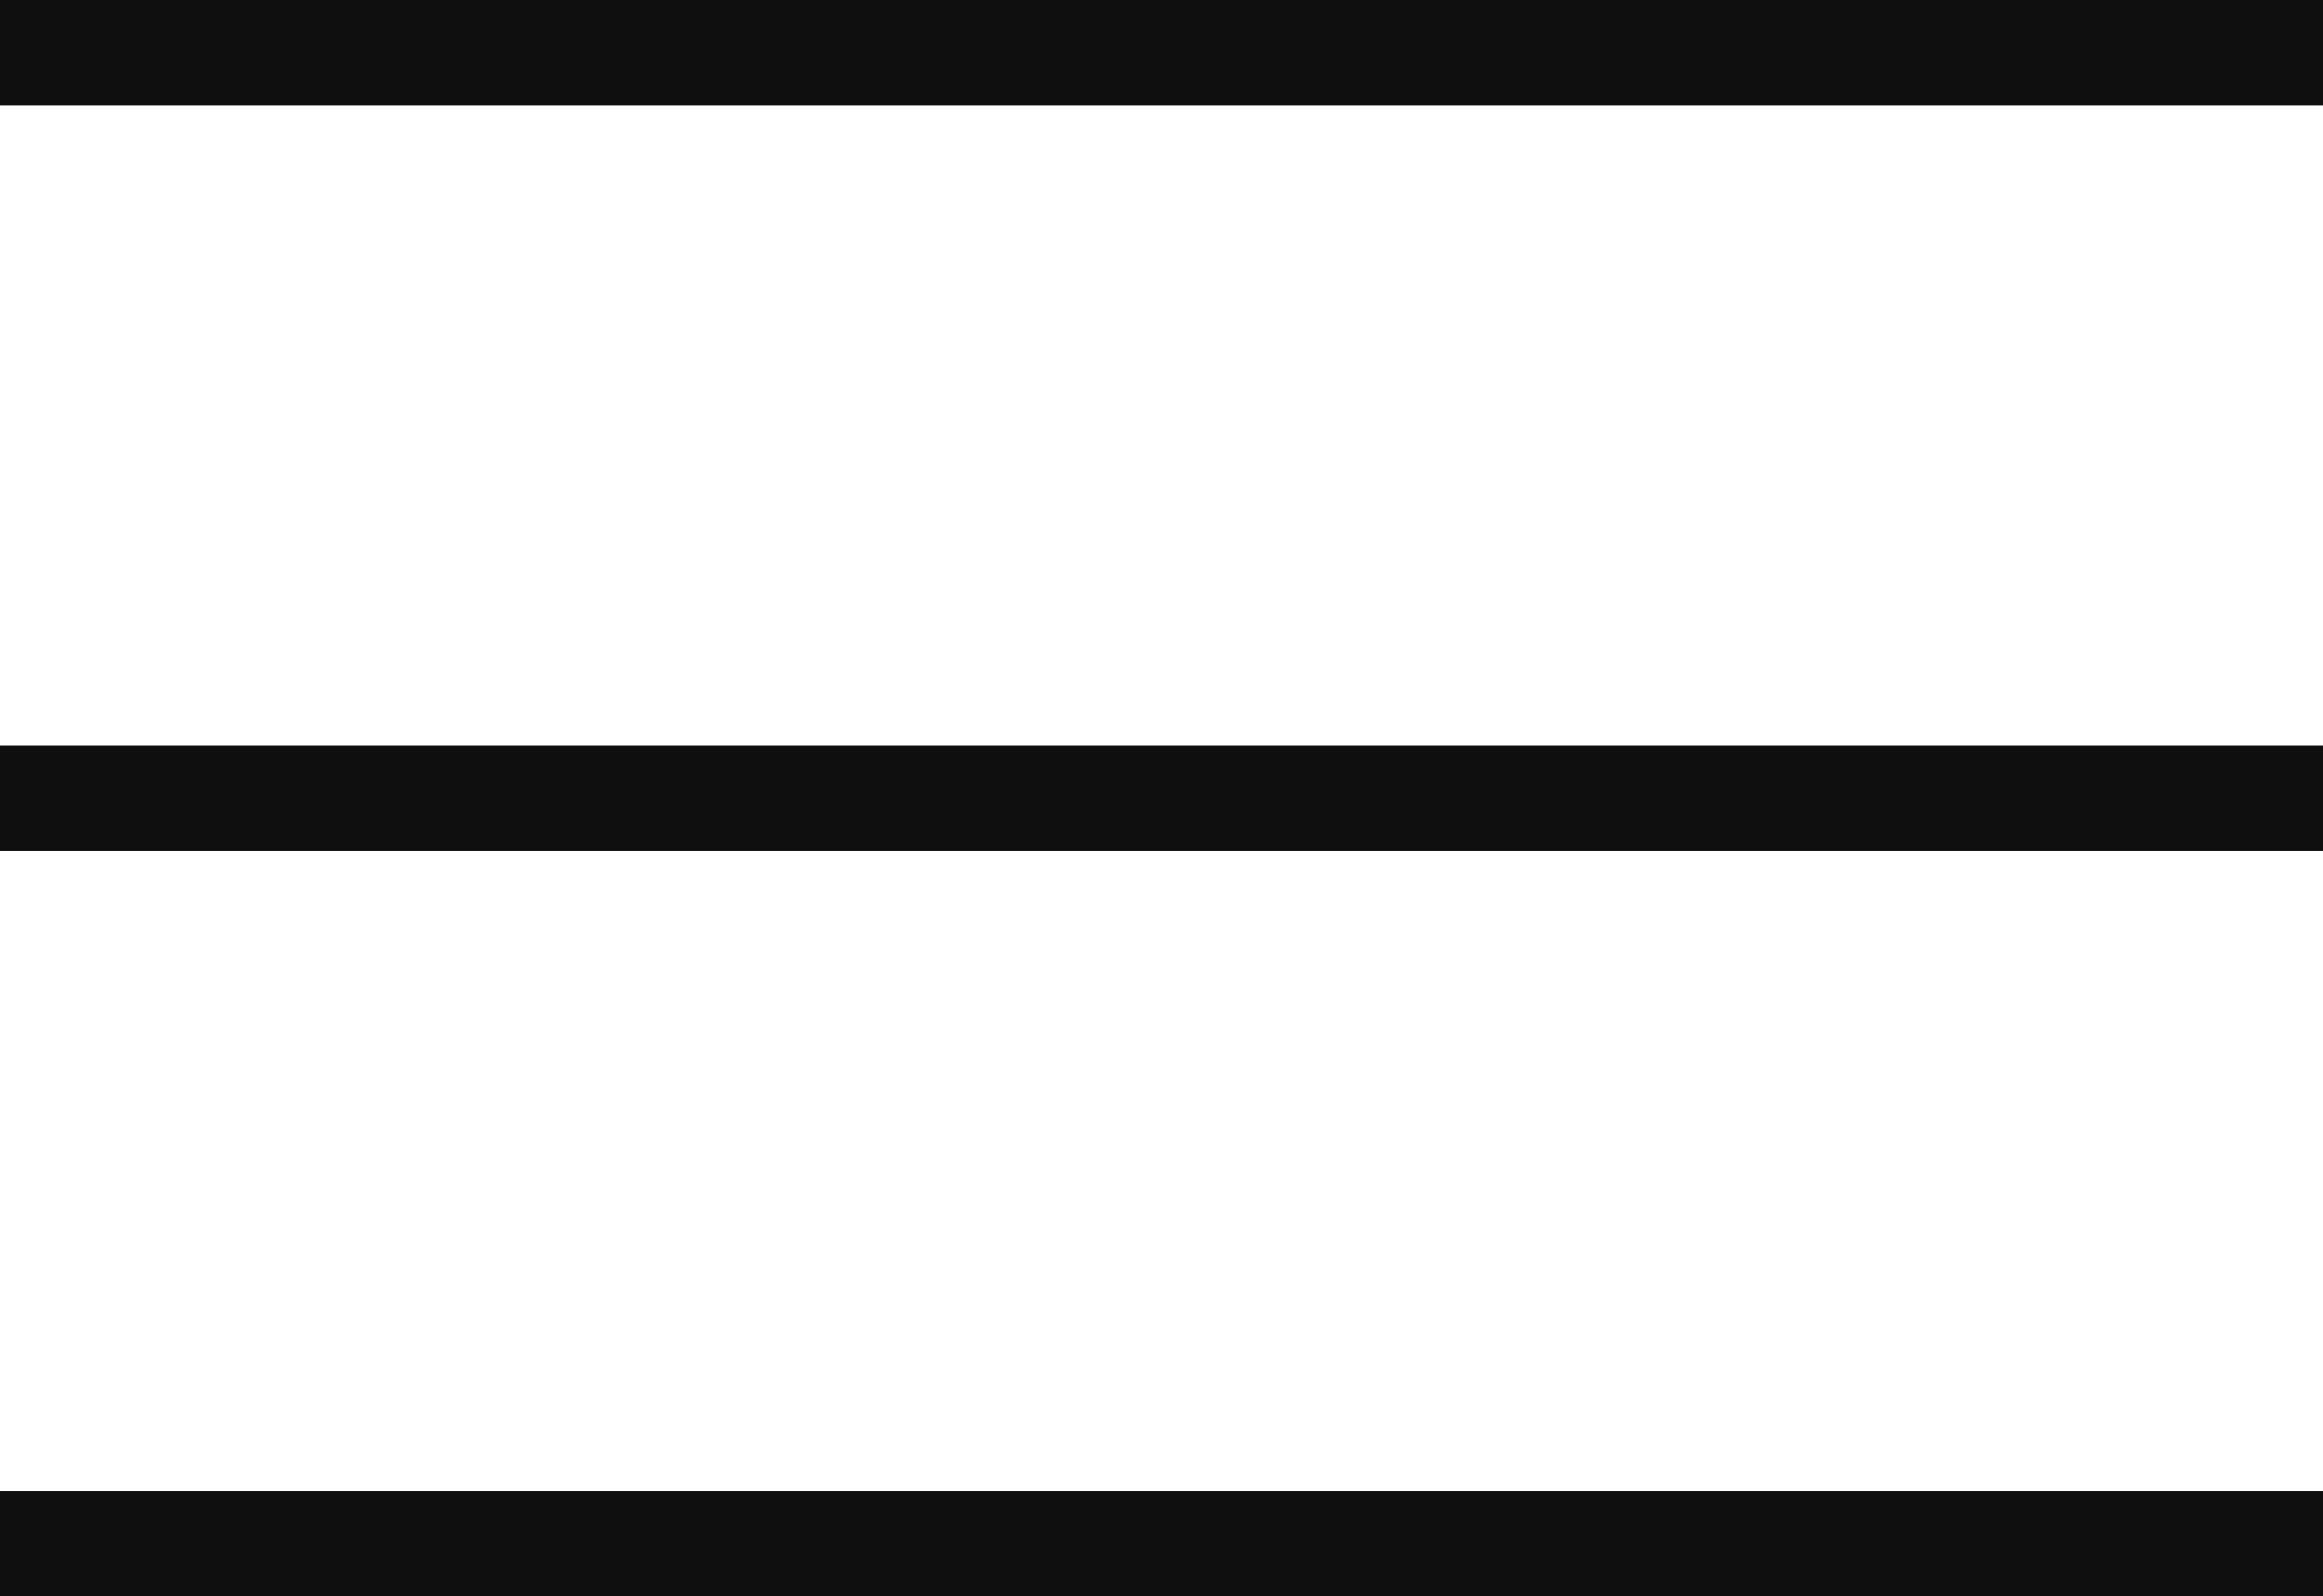 <?xml version="1.0" encoding="UTF-8"?> <svg xmlns="http://www.w3.org/2000/svg" width="595" height="409" viewBox="0 0 595 409" fill="none"><path d="M0 0V27H595V0H0Z" fill="#0F0F0F"></path><path d="M0 382V409H595V382H0Z" fill="#0F0F0F"></path><path d="M0 191V218H595V191H0Z" fill="#0F0F0F"></path></svg> 